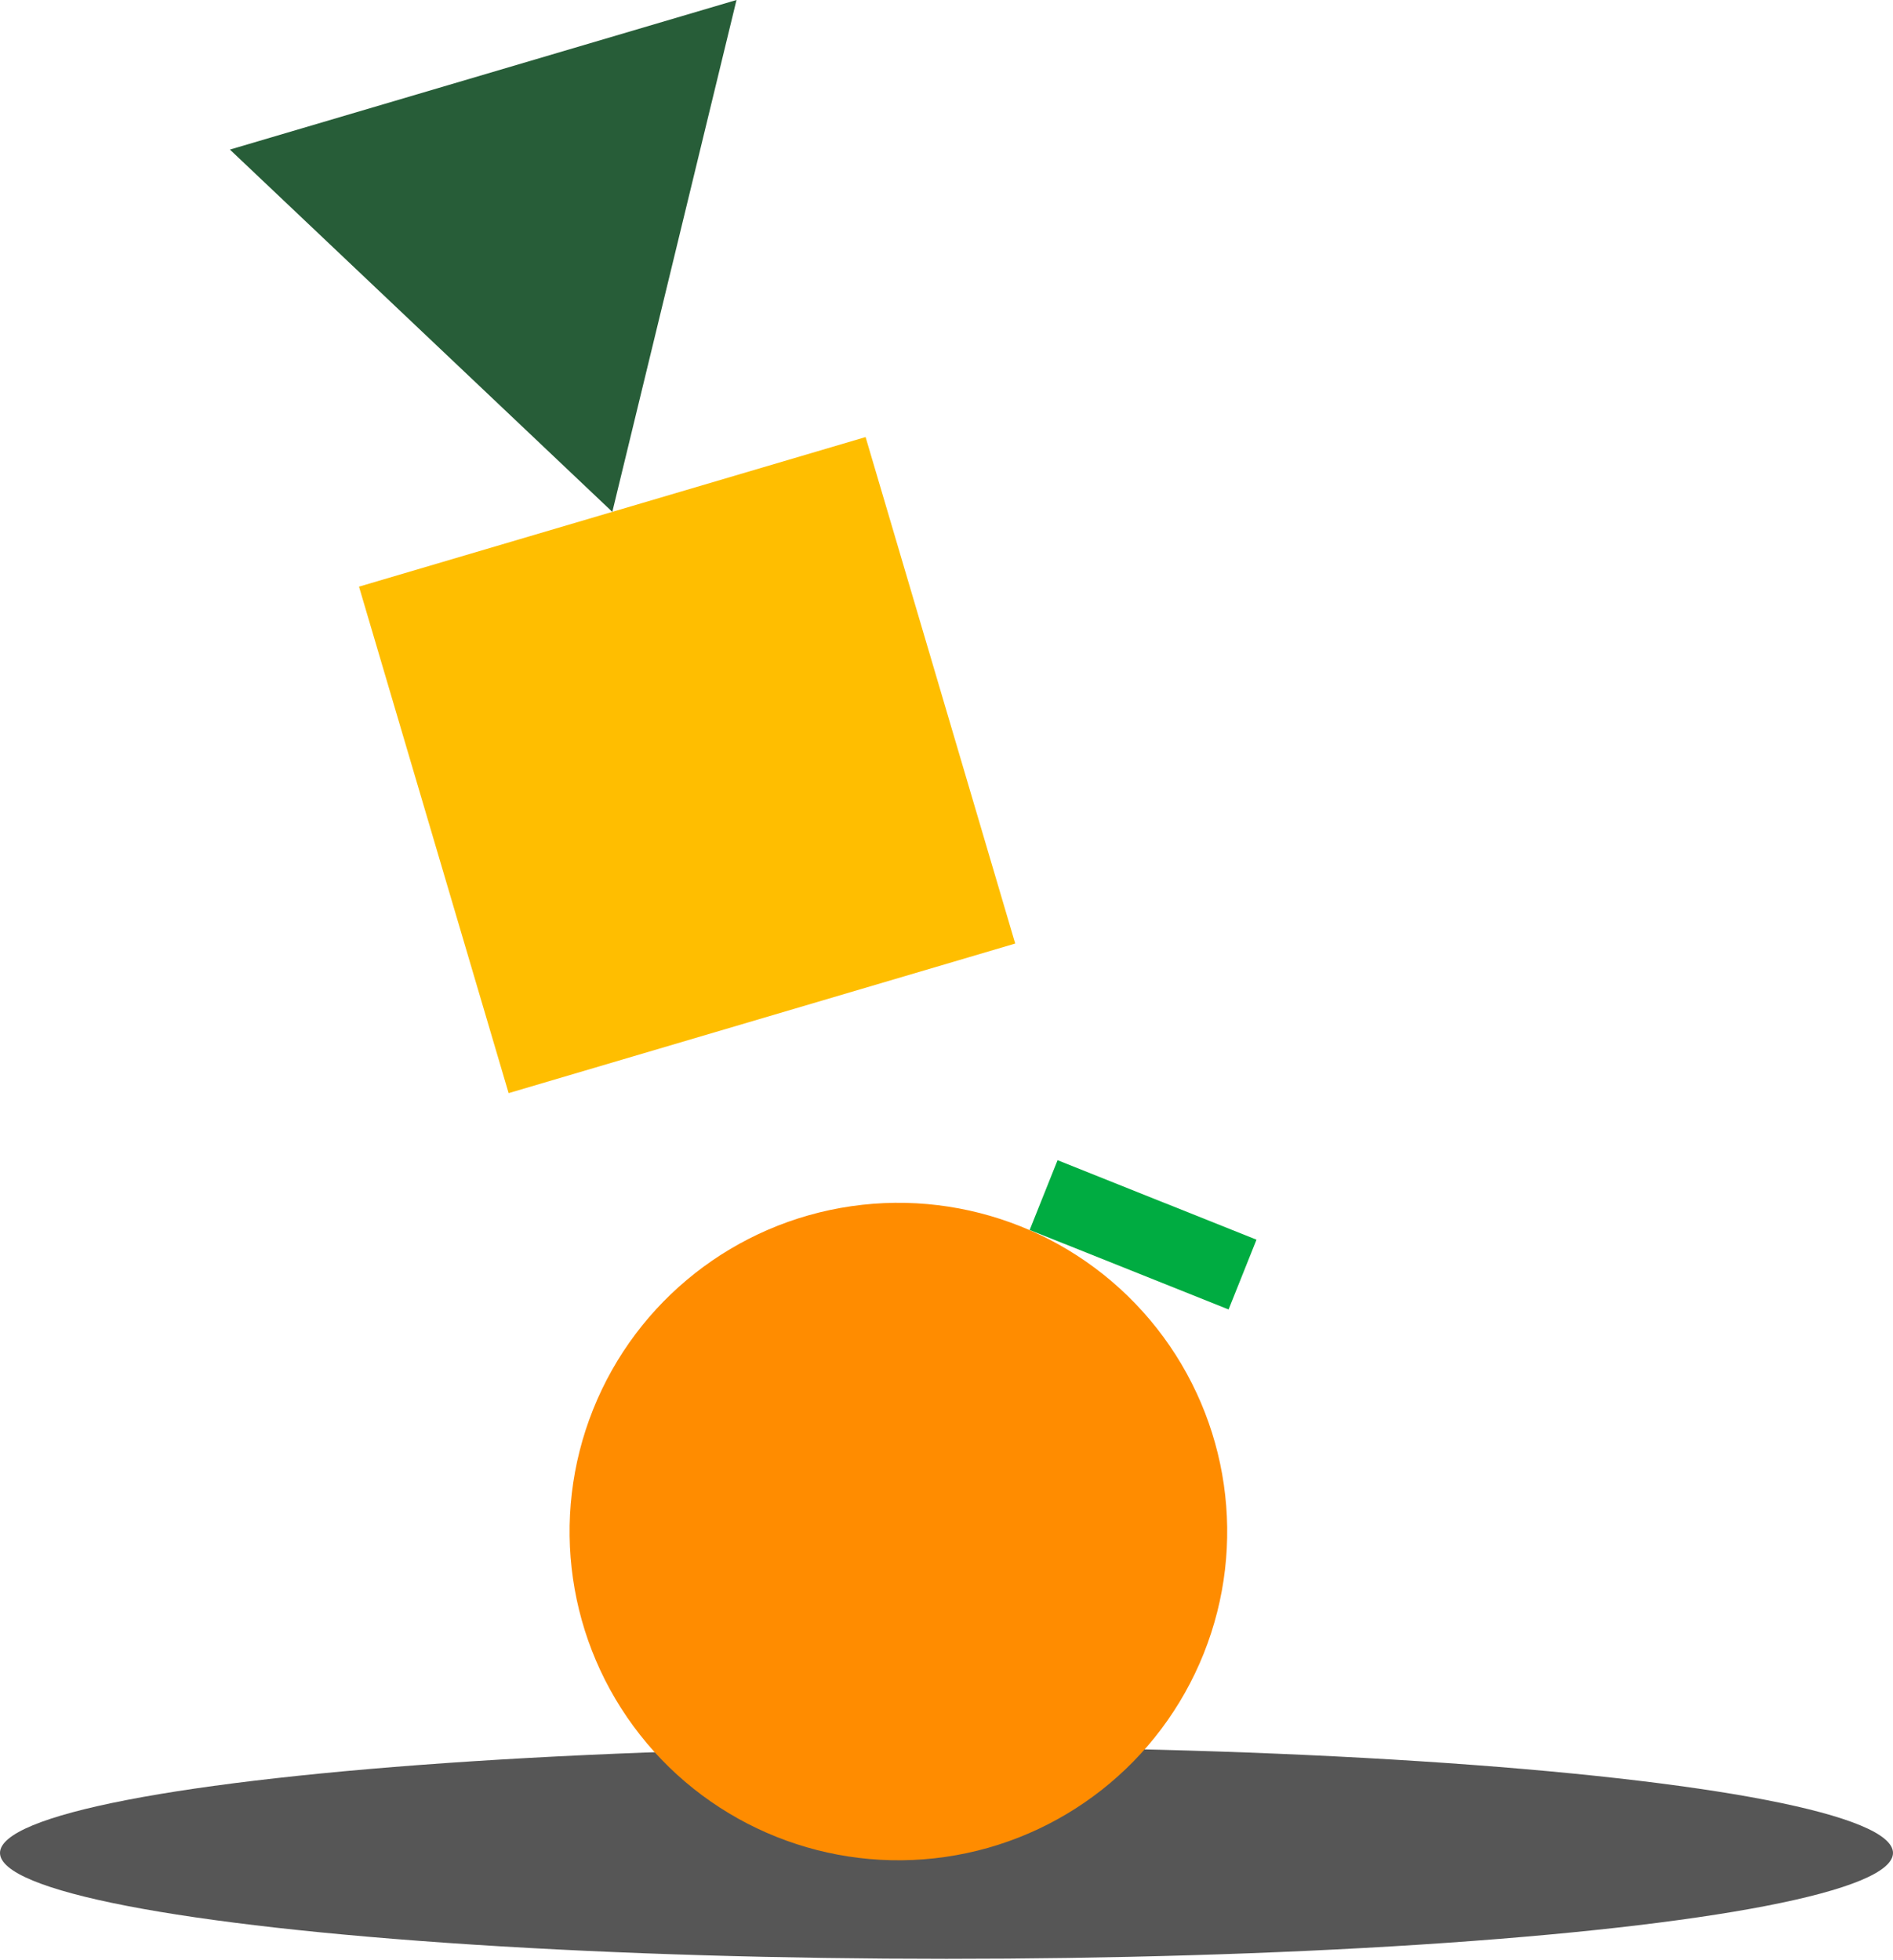 <svg width="168" height="174" viewBox="0 0 168 174" fill="none" xmlns="http://www.w3.org/2000/svg">
<ellipse cx="84" cy="164.477" rx="84" ry="9.399" fill="#565656"/>
<circle cx="79.731" cy="135.949" r="29.181" transform="rotate(21.786 79.731 135.949)" fill="#FF8C00"/>
<rect x="93.857" y="102.985" width="19.012" height="6.67" transform="rotate(21.786 93.857 102.985)" fill="#00AC41"/>
<rect x="31.861" y="52.074" width="46.879" height="46.879" transform="rotate(-16.454 31.861 52.074)" fill="#FFBE00"/>
<path d="M54.342 45.436L20.404 13.278L65.363 -0L54.342 45.436Z" fill="#275D38"/>
</svg>
